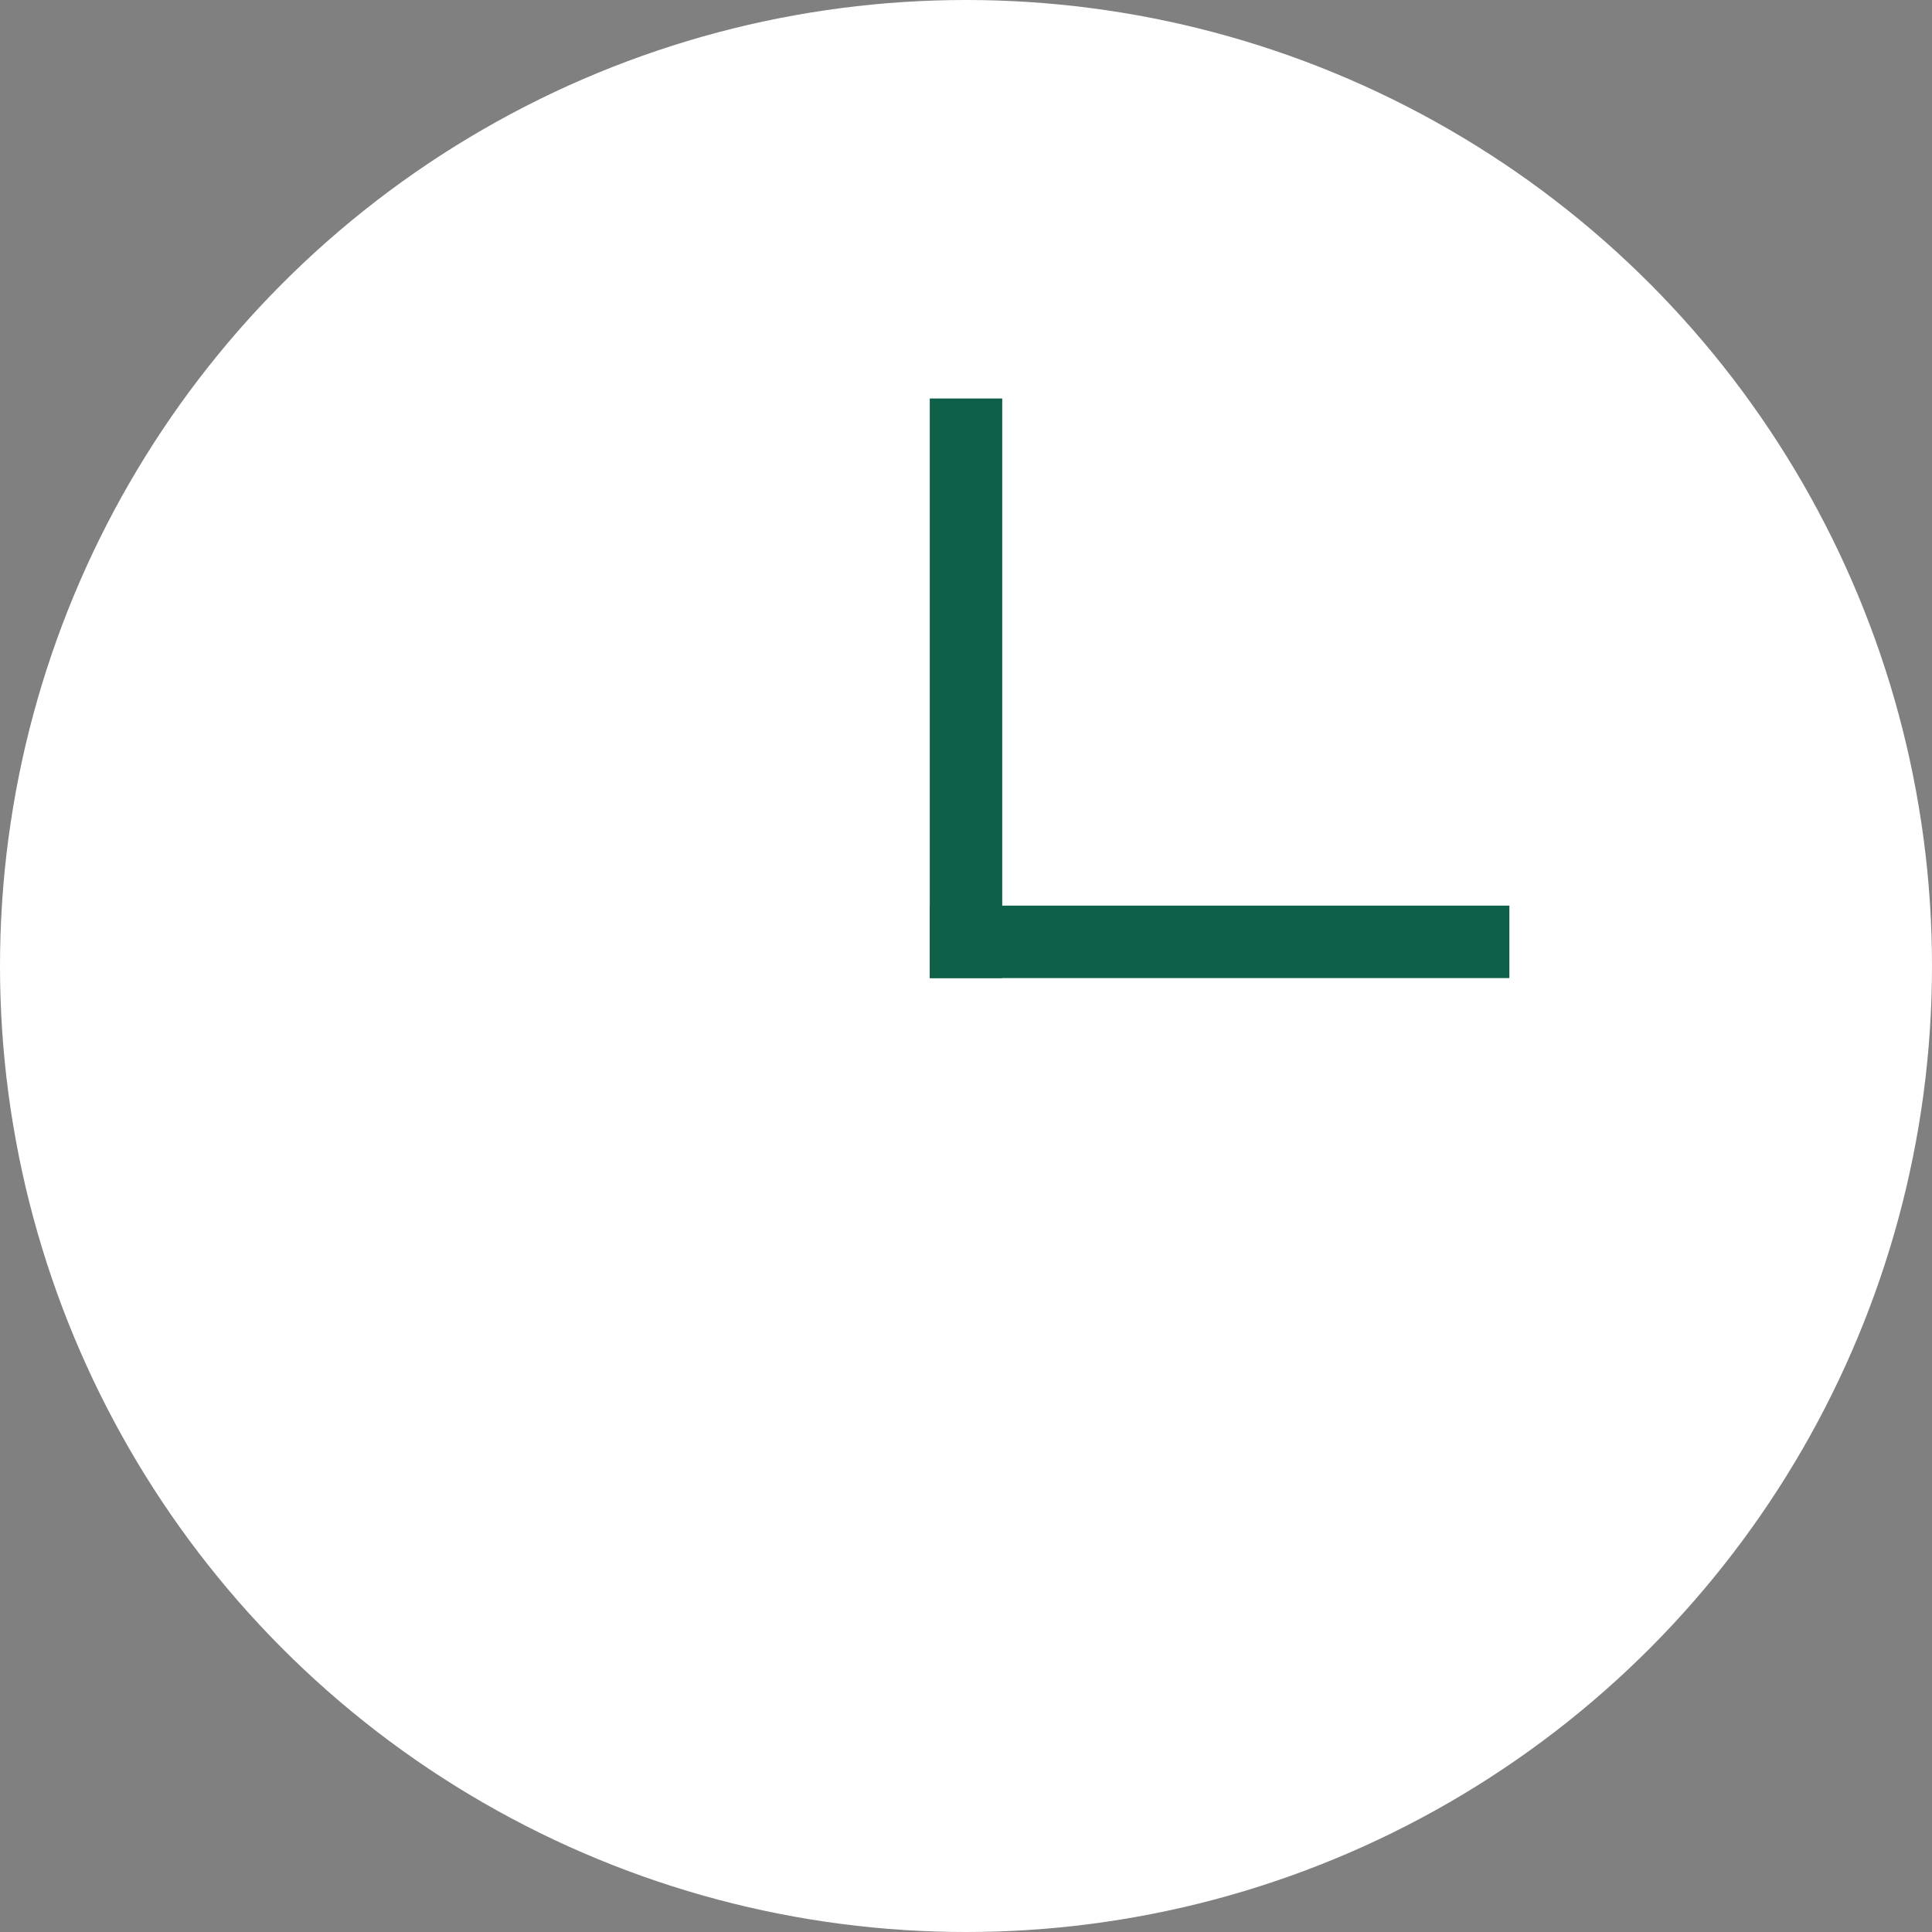 <?xml version="1.0" encoding="UTF-8"?> <svg xmlns="http://www.w3.org/2000/svg" width="40" height="40" viewBox="0 0 40 40" fill="none"><rect x="0" y="0" width="40" height="40" fill="#808080" stroke="none"/><circle cx="20" cy="20" r="20" fill="white"></circle><path d="M20 19.5L30.5 19.5" stroke="#0F6048" stroke-width="1.5" stroke-linecap="square"></path><path d="M20 19.5L20 9" stroke="#0F6048" stroke-width="1.5" stroke-linecap="square"></path></svg> 